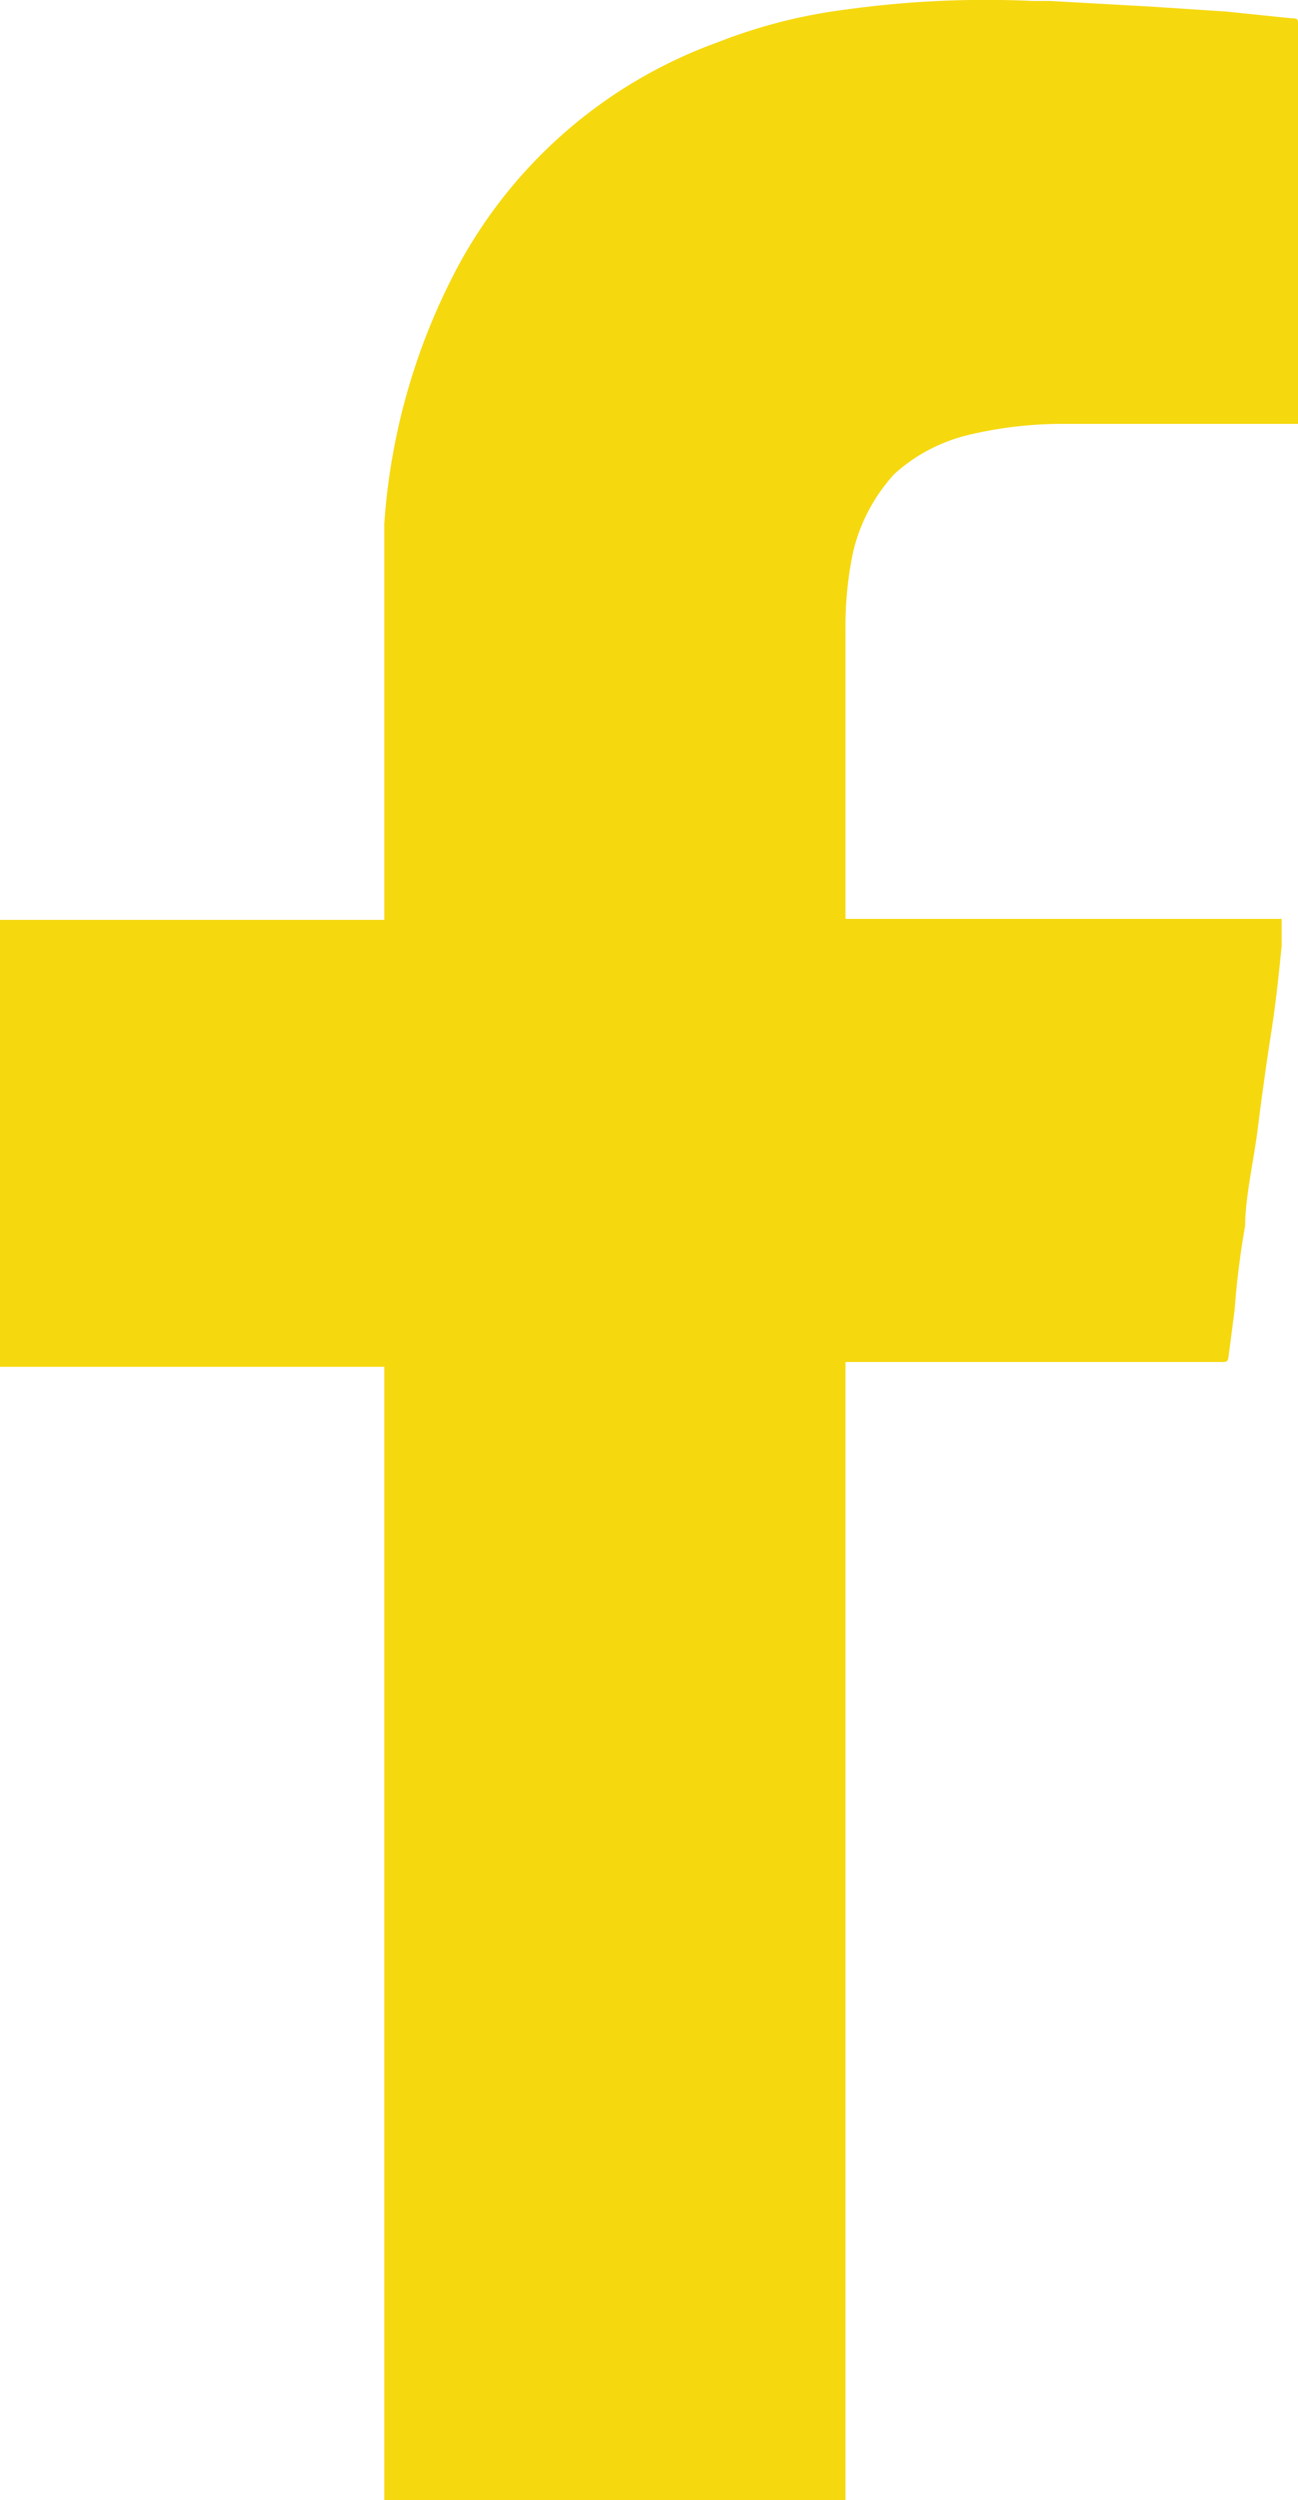 <svg xmlns="http://www.w3.org/2000/svg" viewBox="0 0 13.51 26.01"><title>logo-facebook-amarelo</title><path d="M8.91,26H8.8V14.16h3.9c.08,0,.08,0,.09-.08l.06-.46a8.81,8.81,0,0,1,.11-.88c0-.29.09-.68.13-1s.09-.68.14-1,.08-.61.11-.91V9.55H8.8v-3a3.74,3.74,0,0,1,.08-.82,1.82,1.82,0,0,1,.43-.81,1.76,1.76,0,0,1,.75-.4,4.21,4.21,0,0,1,1-.12h2.45V.25c0-.06,0-.07-.07-.07L12.76.11,12,.06,10.93,0h-.18A10.62,10.62,0,0,0,8.8.09,5.53,5.53,0,0,0,7.47.43a5,5,0,0,0-2.79,2.5A6.65,6.65,0,0,0,4,5.44V9.56H0v4.65H4V26H8.91Z" transform="translate(0 0.01)" style="fill:#f6d80f"/></svg>